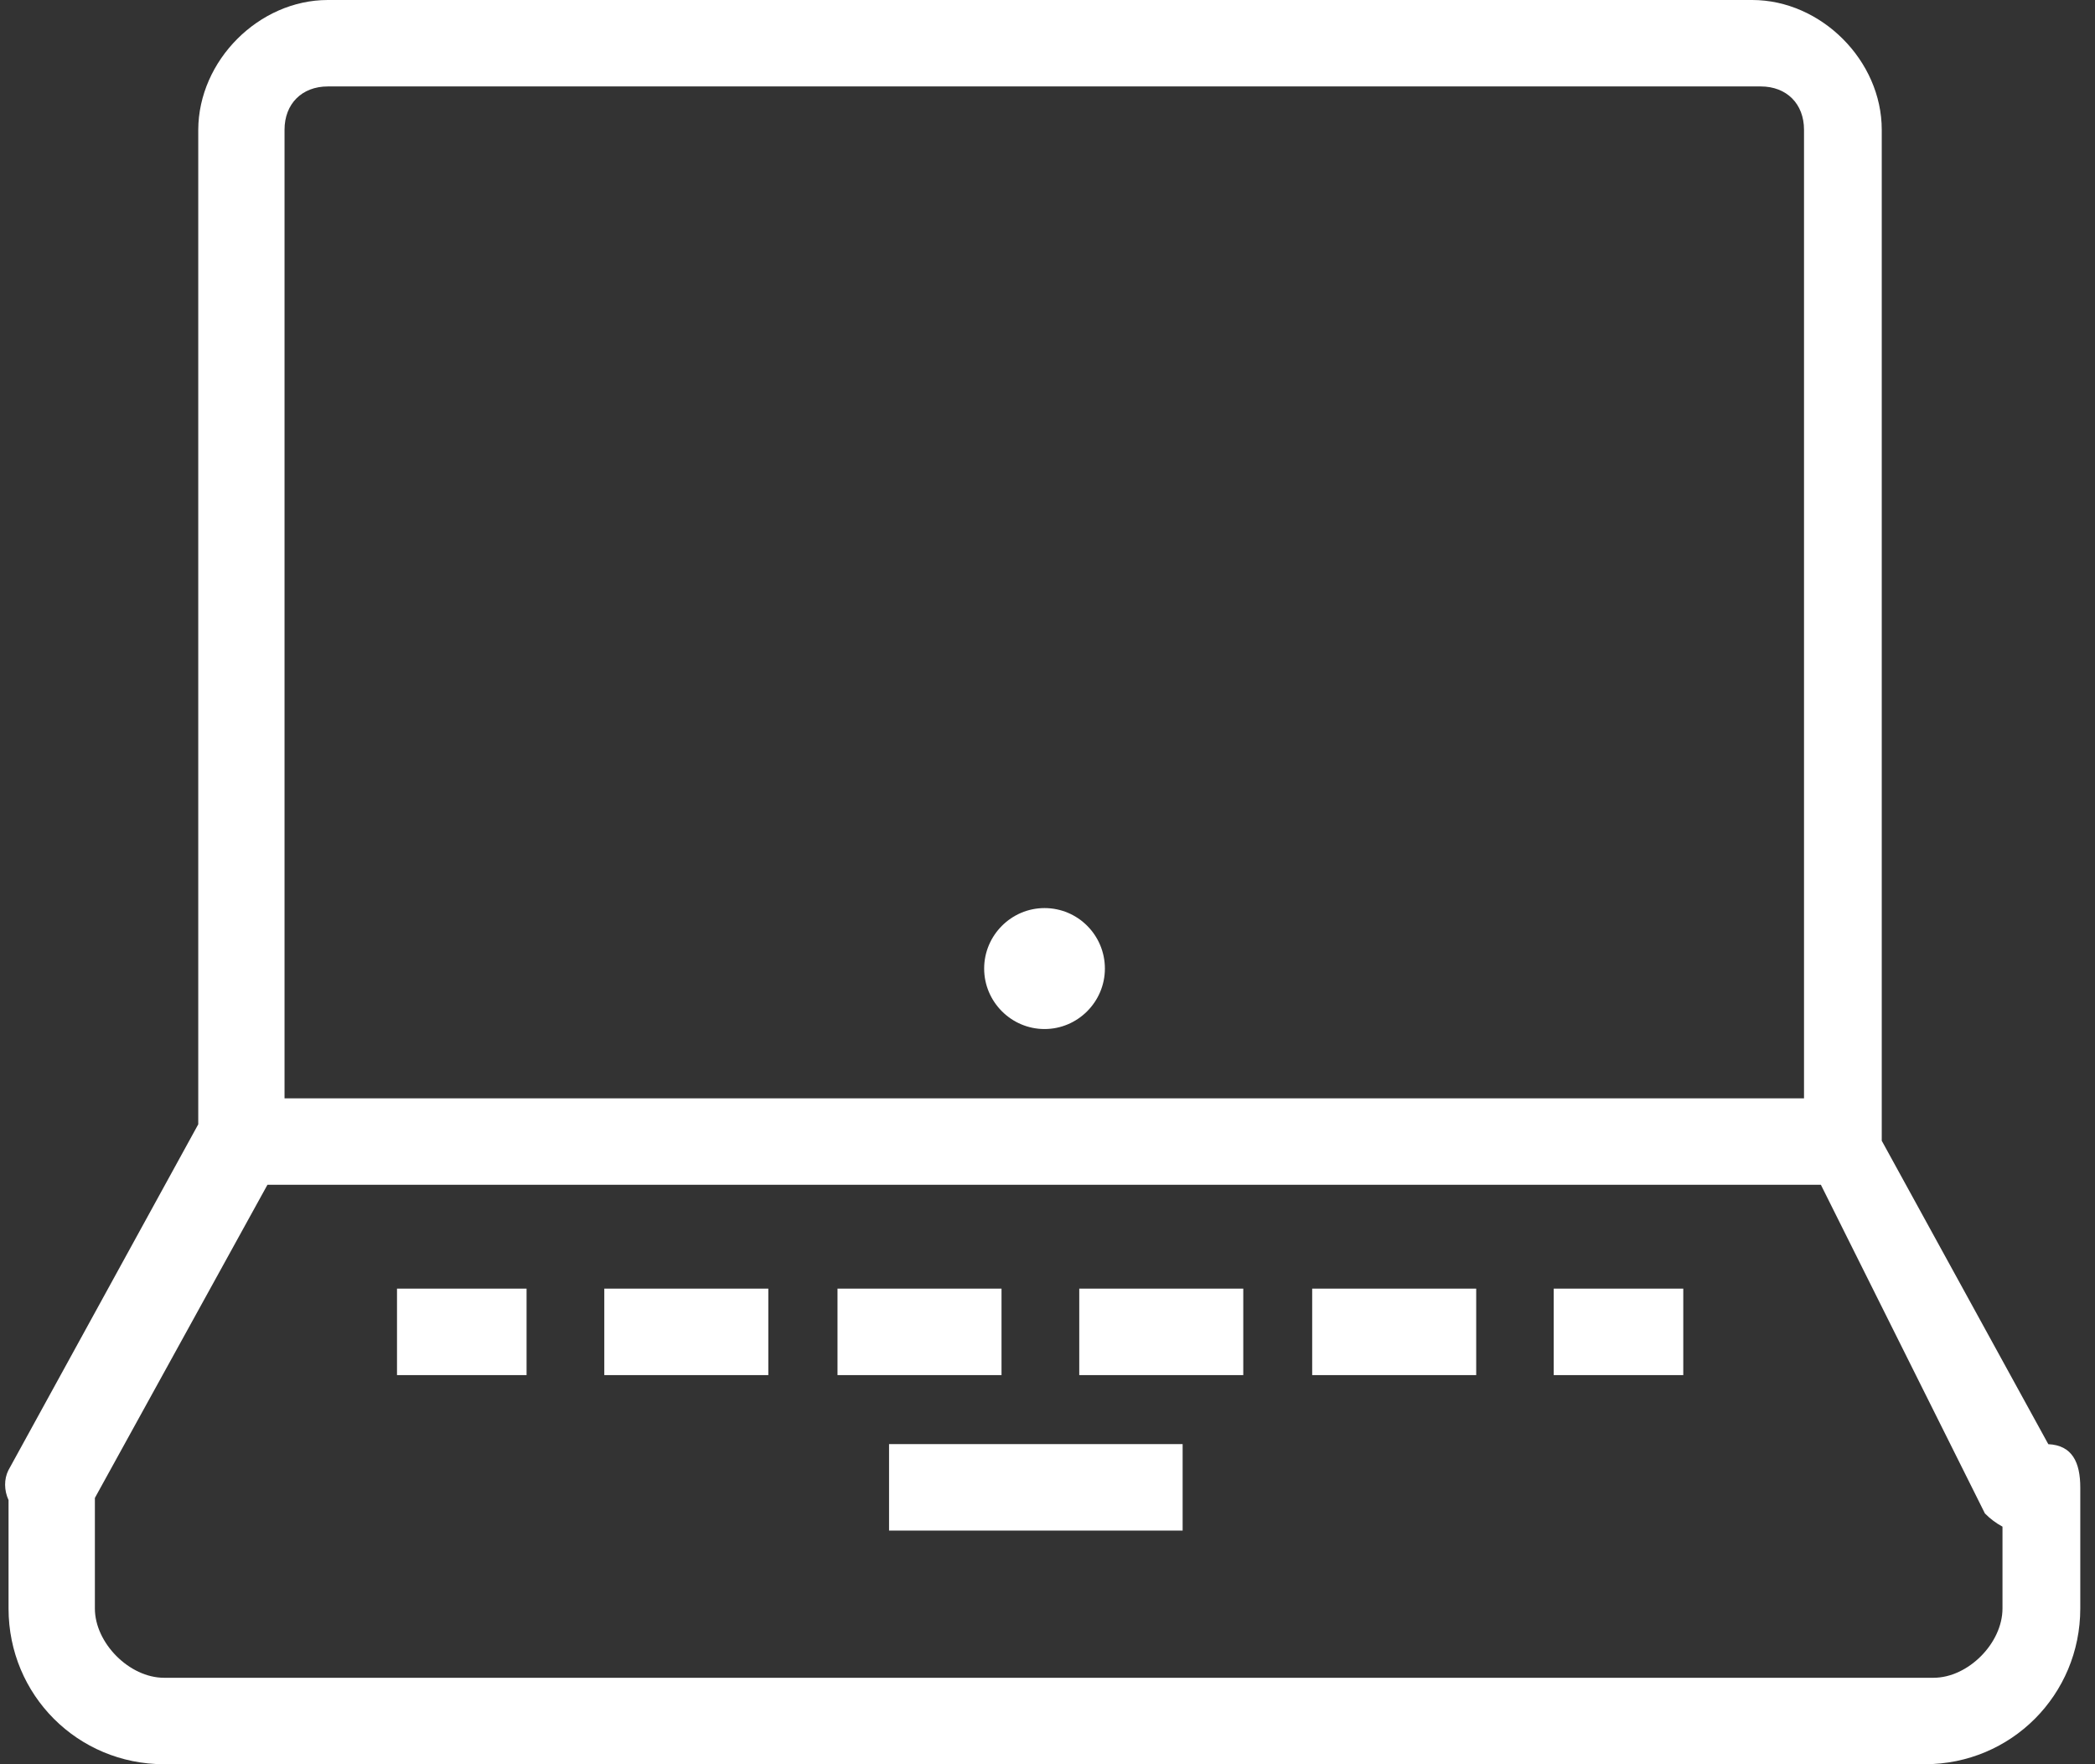 <svg width="38" height="32" viewBox="0 0 38 32" fill="none" xmlns="http://www.w3.org/2000/svg">
<rect x="0" y="0" width="38" height="32" fill="#333333" stroke="none"/>
<path fill-rule="evenodd" clip-rule="evenodd" d="M32.722 19.922V2.354C32.722 1.883 32.407 1.568 31.937 1.568H5.946C5.476 1.568 5.161 1.883 5.161 2.354V19.922H32.722ZM3.596 20.393L3.596 2.354C3.601 1.097 4.696 0 5.946 0H31.782C33.032 0 34.132 1.097 34.132 2.354V20.692L34.139 20.704L37.153 26.195C37.587 26.215 37.733 26.525 37.733 26.981V29.175C37.733 30.743 36.478 32 34.913 32H2.975C1.41 32 0.155 30.747 0.155 29.175V27.209C0.073 27.031 0.072 26.83 0.151 26.67L3.596 20.393ZM36.003 27.451C36.098 27.548 36.207 27.629 36.322 27.691V29.175C36.322 29.806 35.697 30.432 35.072 30.432H2.975C2.346 30.432 1.721 29.801 1.721 29.175V27.17L4.851 21.49H33.028L36.003 27.451ZM7.201 23.374H9.551V24.942H7.201V23.374ZM13.936 24.942H10.961V23.374H13.936V24.942ZM18.166 24.942H15.191V23.374H18.166V24.942ZM22.551 24.942H19.576V23.374H22.551V24.942ZM26.776 24.942H23.801V23.374H26.776V24.942ZM28.182 23.374H30.532V24.942H28.182V23.374ZM21.451 26.194H16.126V27.762H21.451V26.194ZM20.041 17.568C20.041 16.965 19.553 16.471 18.946 16.471C18.344 16.471 17.851 16.965 17.851 17.568C17.851 18.171 18.344 18.665 18.946 18.665C19.549 18.665 20.041 18.171 20.041 17.568Z" fill="white"/>
</svg>
